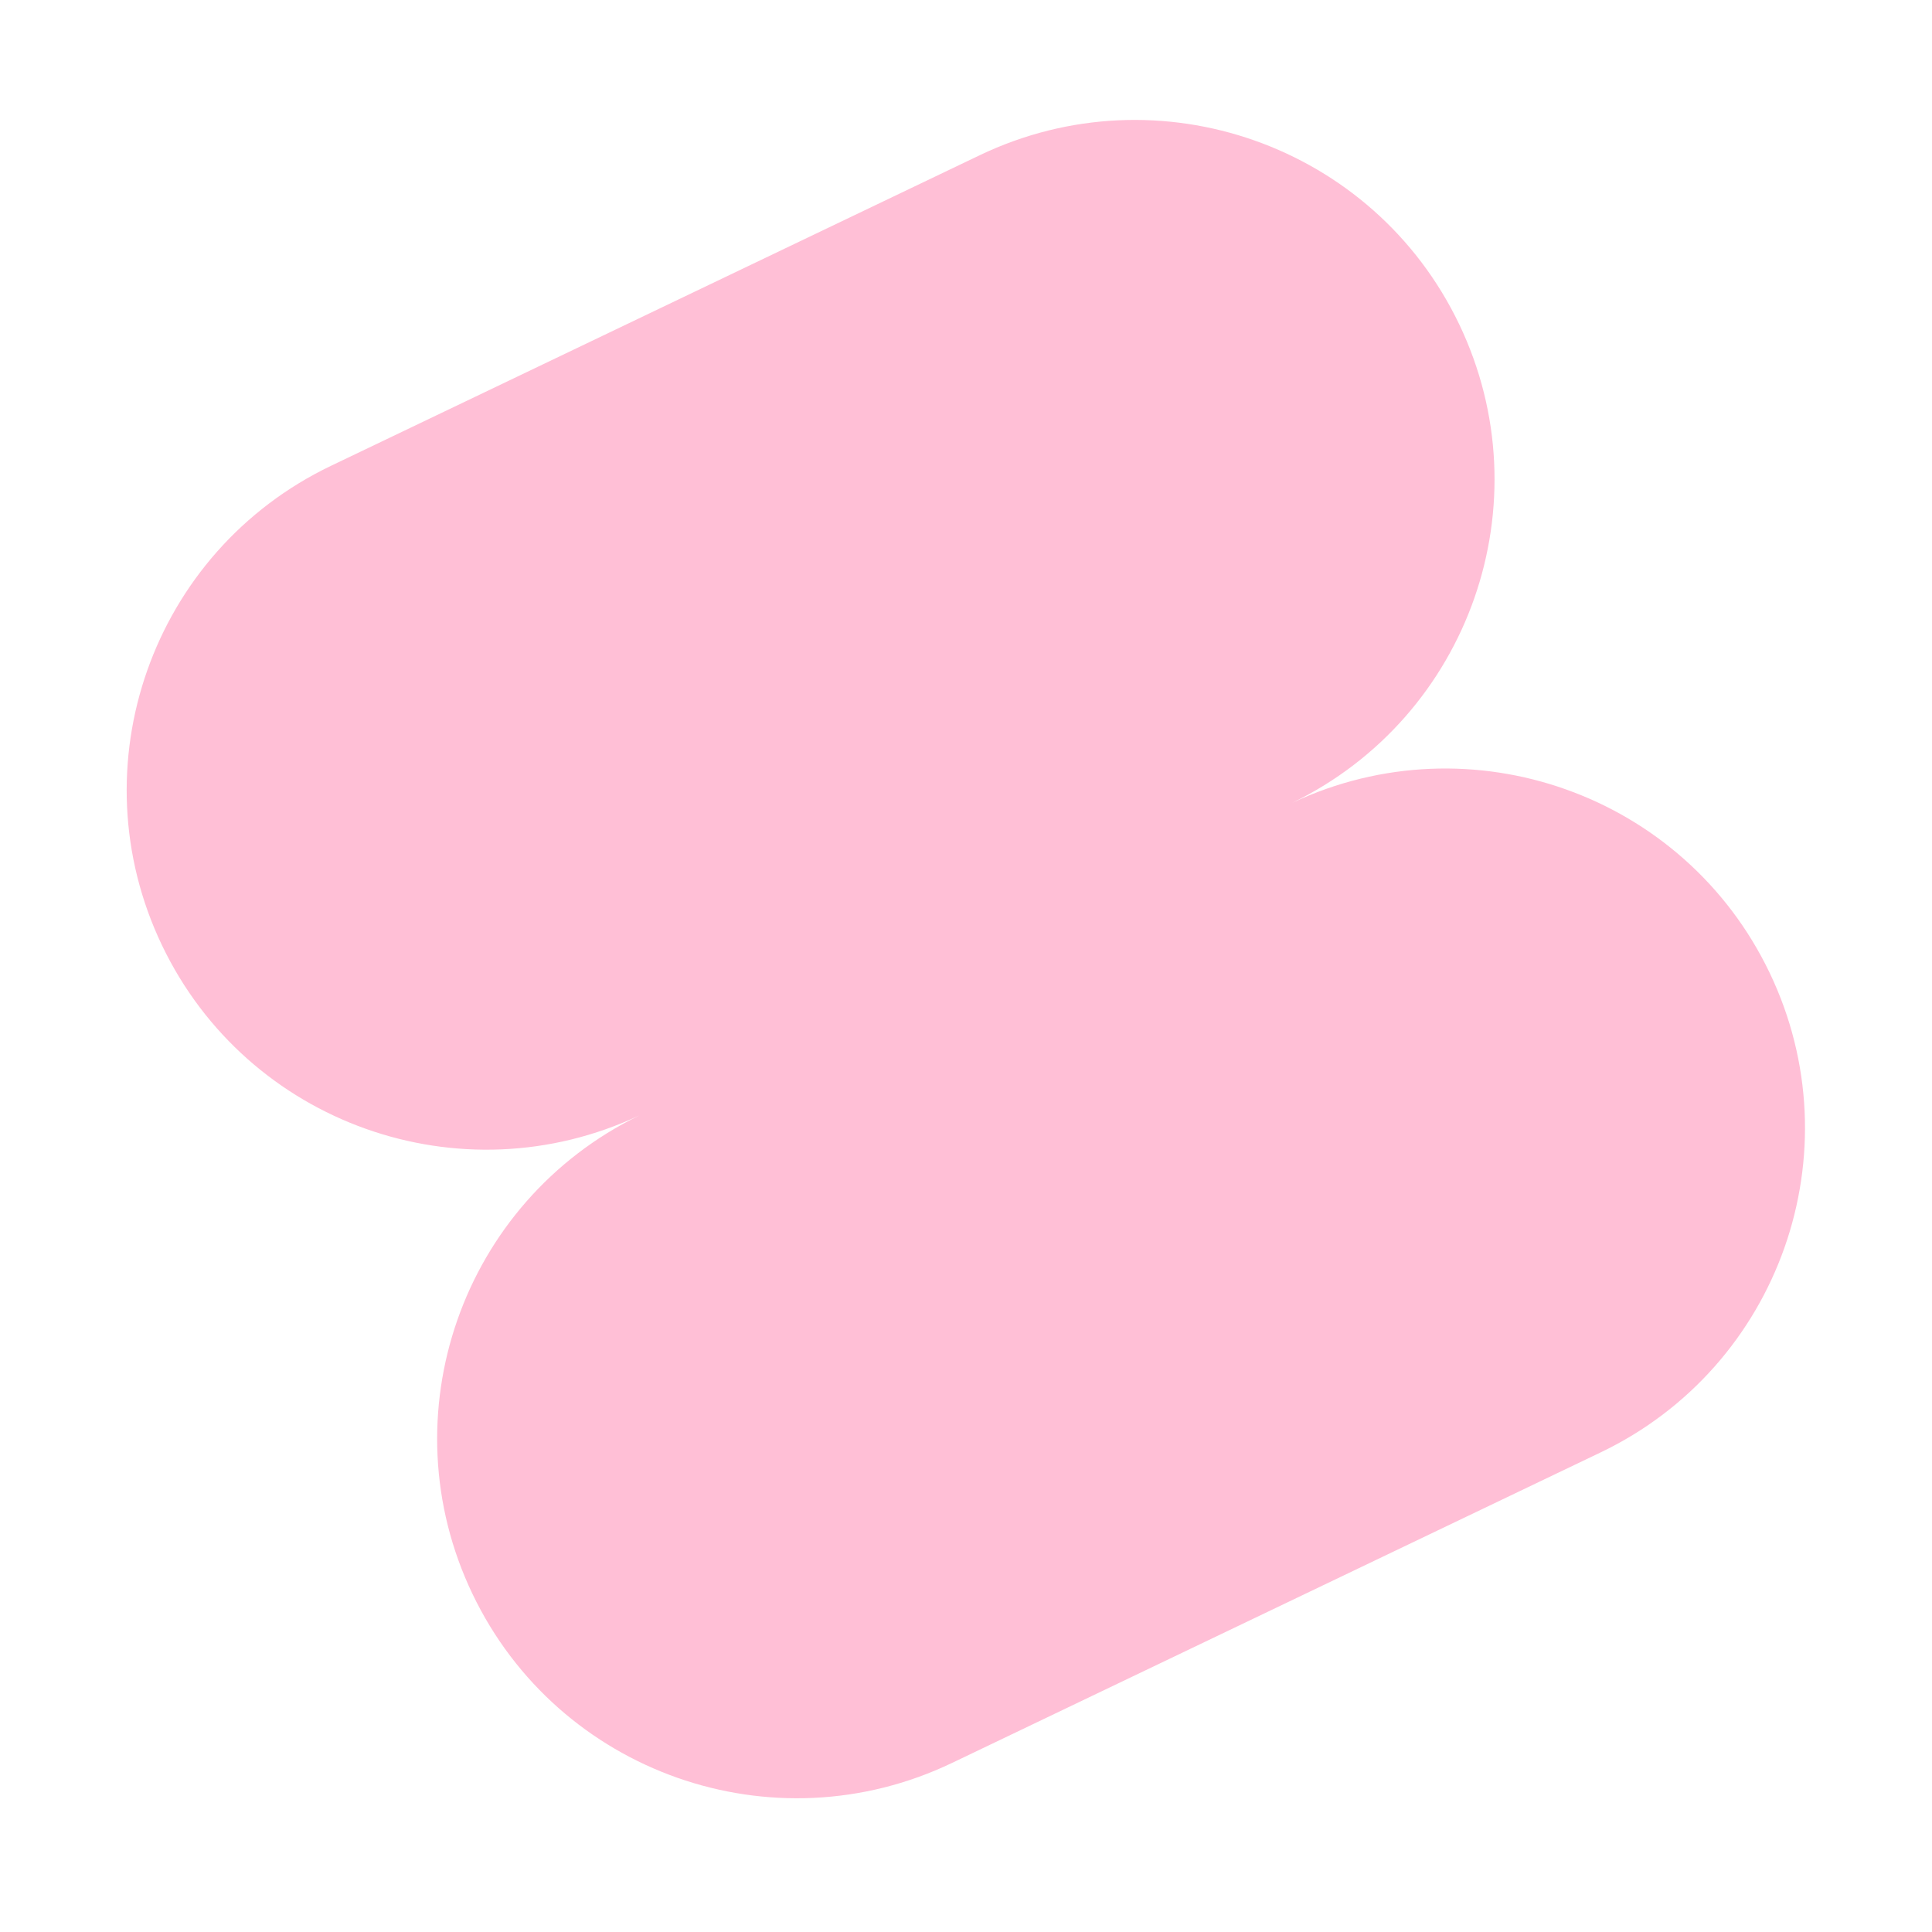 <svg width="134" height="134" viewBox="0 0 134 134" fill="none" xmlns="http://www.w3.org/2000/svg">
<path d="M66.031 122.274C53.609 128.221 38.717 122.972 32.77 110.55C26.846 98.175 32.032 83.352 44.352 77.359C31.959 83.195 17.161 77.94 11.237 65.567C5.29 53.144 10.539 38.253 22.962 32.306L67.947 10.769C80.369 4.821 95.261 10.07 101.208 22.493C107.132 34.867 101.947 49.691 89.628 55.684C102.02 49.848 116.817 55.102 122.741 67.476C128.688 79.898 123.439 94.79 111.016 100.737L66.031 122.274Z" fill="#FFBFD6"/>
</svg>
